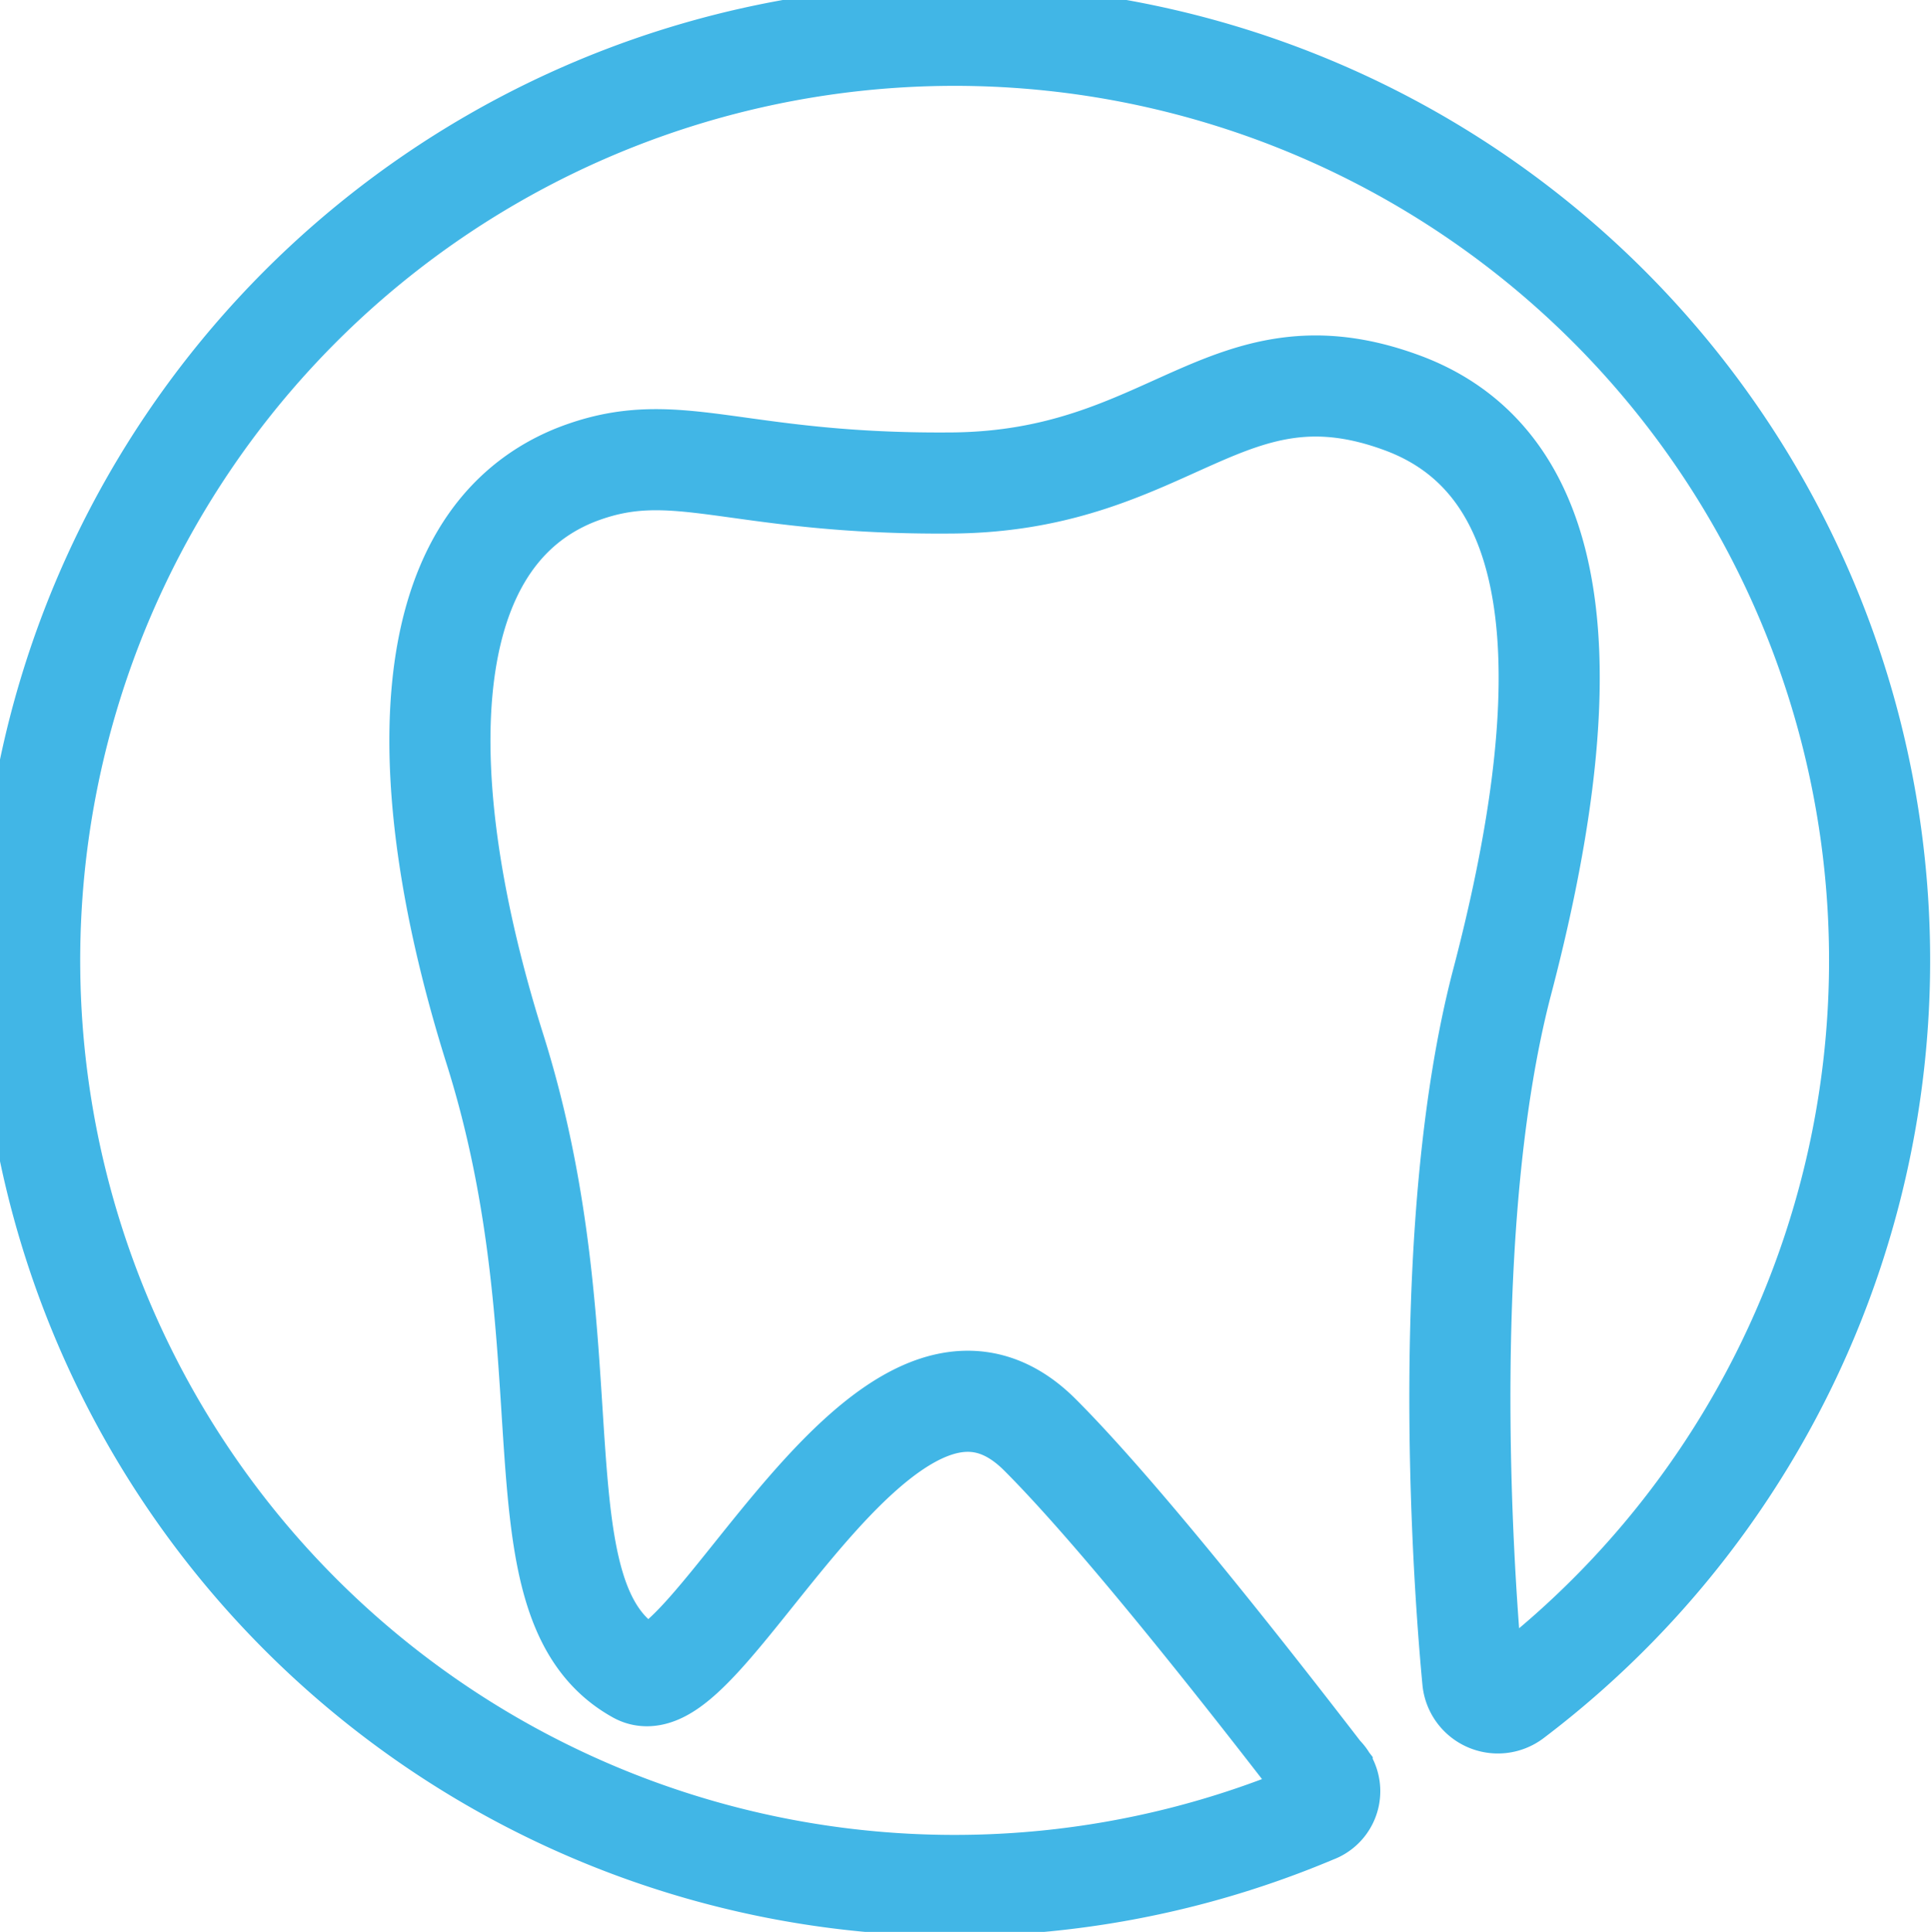 <svg xmlns="http://www.w3.org/2000/svg" width="57.303" height="57.323" viewBox="0 0 57.303 57.323">
  <path id="Path_7" data-name="Path 7" d="M40.036,54.808a27.449,27.449,0,1,1,5.886-3.4.749.749,0,0,1-1.189-.509c-.34-3.566-.962-13.639.849-20.657,2.207-8.376,2.264-15.337-2.943-17.262s-6.848,2.32-13.356,2.377c-6.565.057-8.206-1.415-11.206-.226C13.21,17.115,13.267,24.36,15.7,32.113c2.886,9.112.453,16.469,4.245,18.563C21.983,51.808,27.3,39.018,31.887,43.6c2.6,2.6,6.848,8.093,8.376,10.074A.671.671,0,0,1,40.036,54.808Z" transform="translate(-1.026 -1.026)" fill="none" stroke="#41b6e6" stroke-miterlimit="10" stroke-width="3"/>
</svg>
